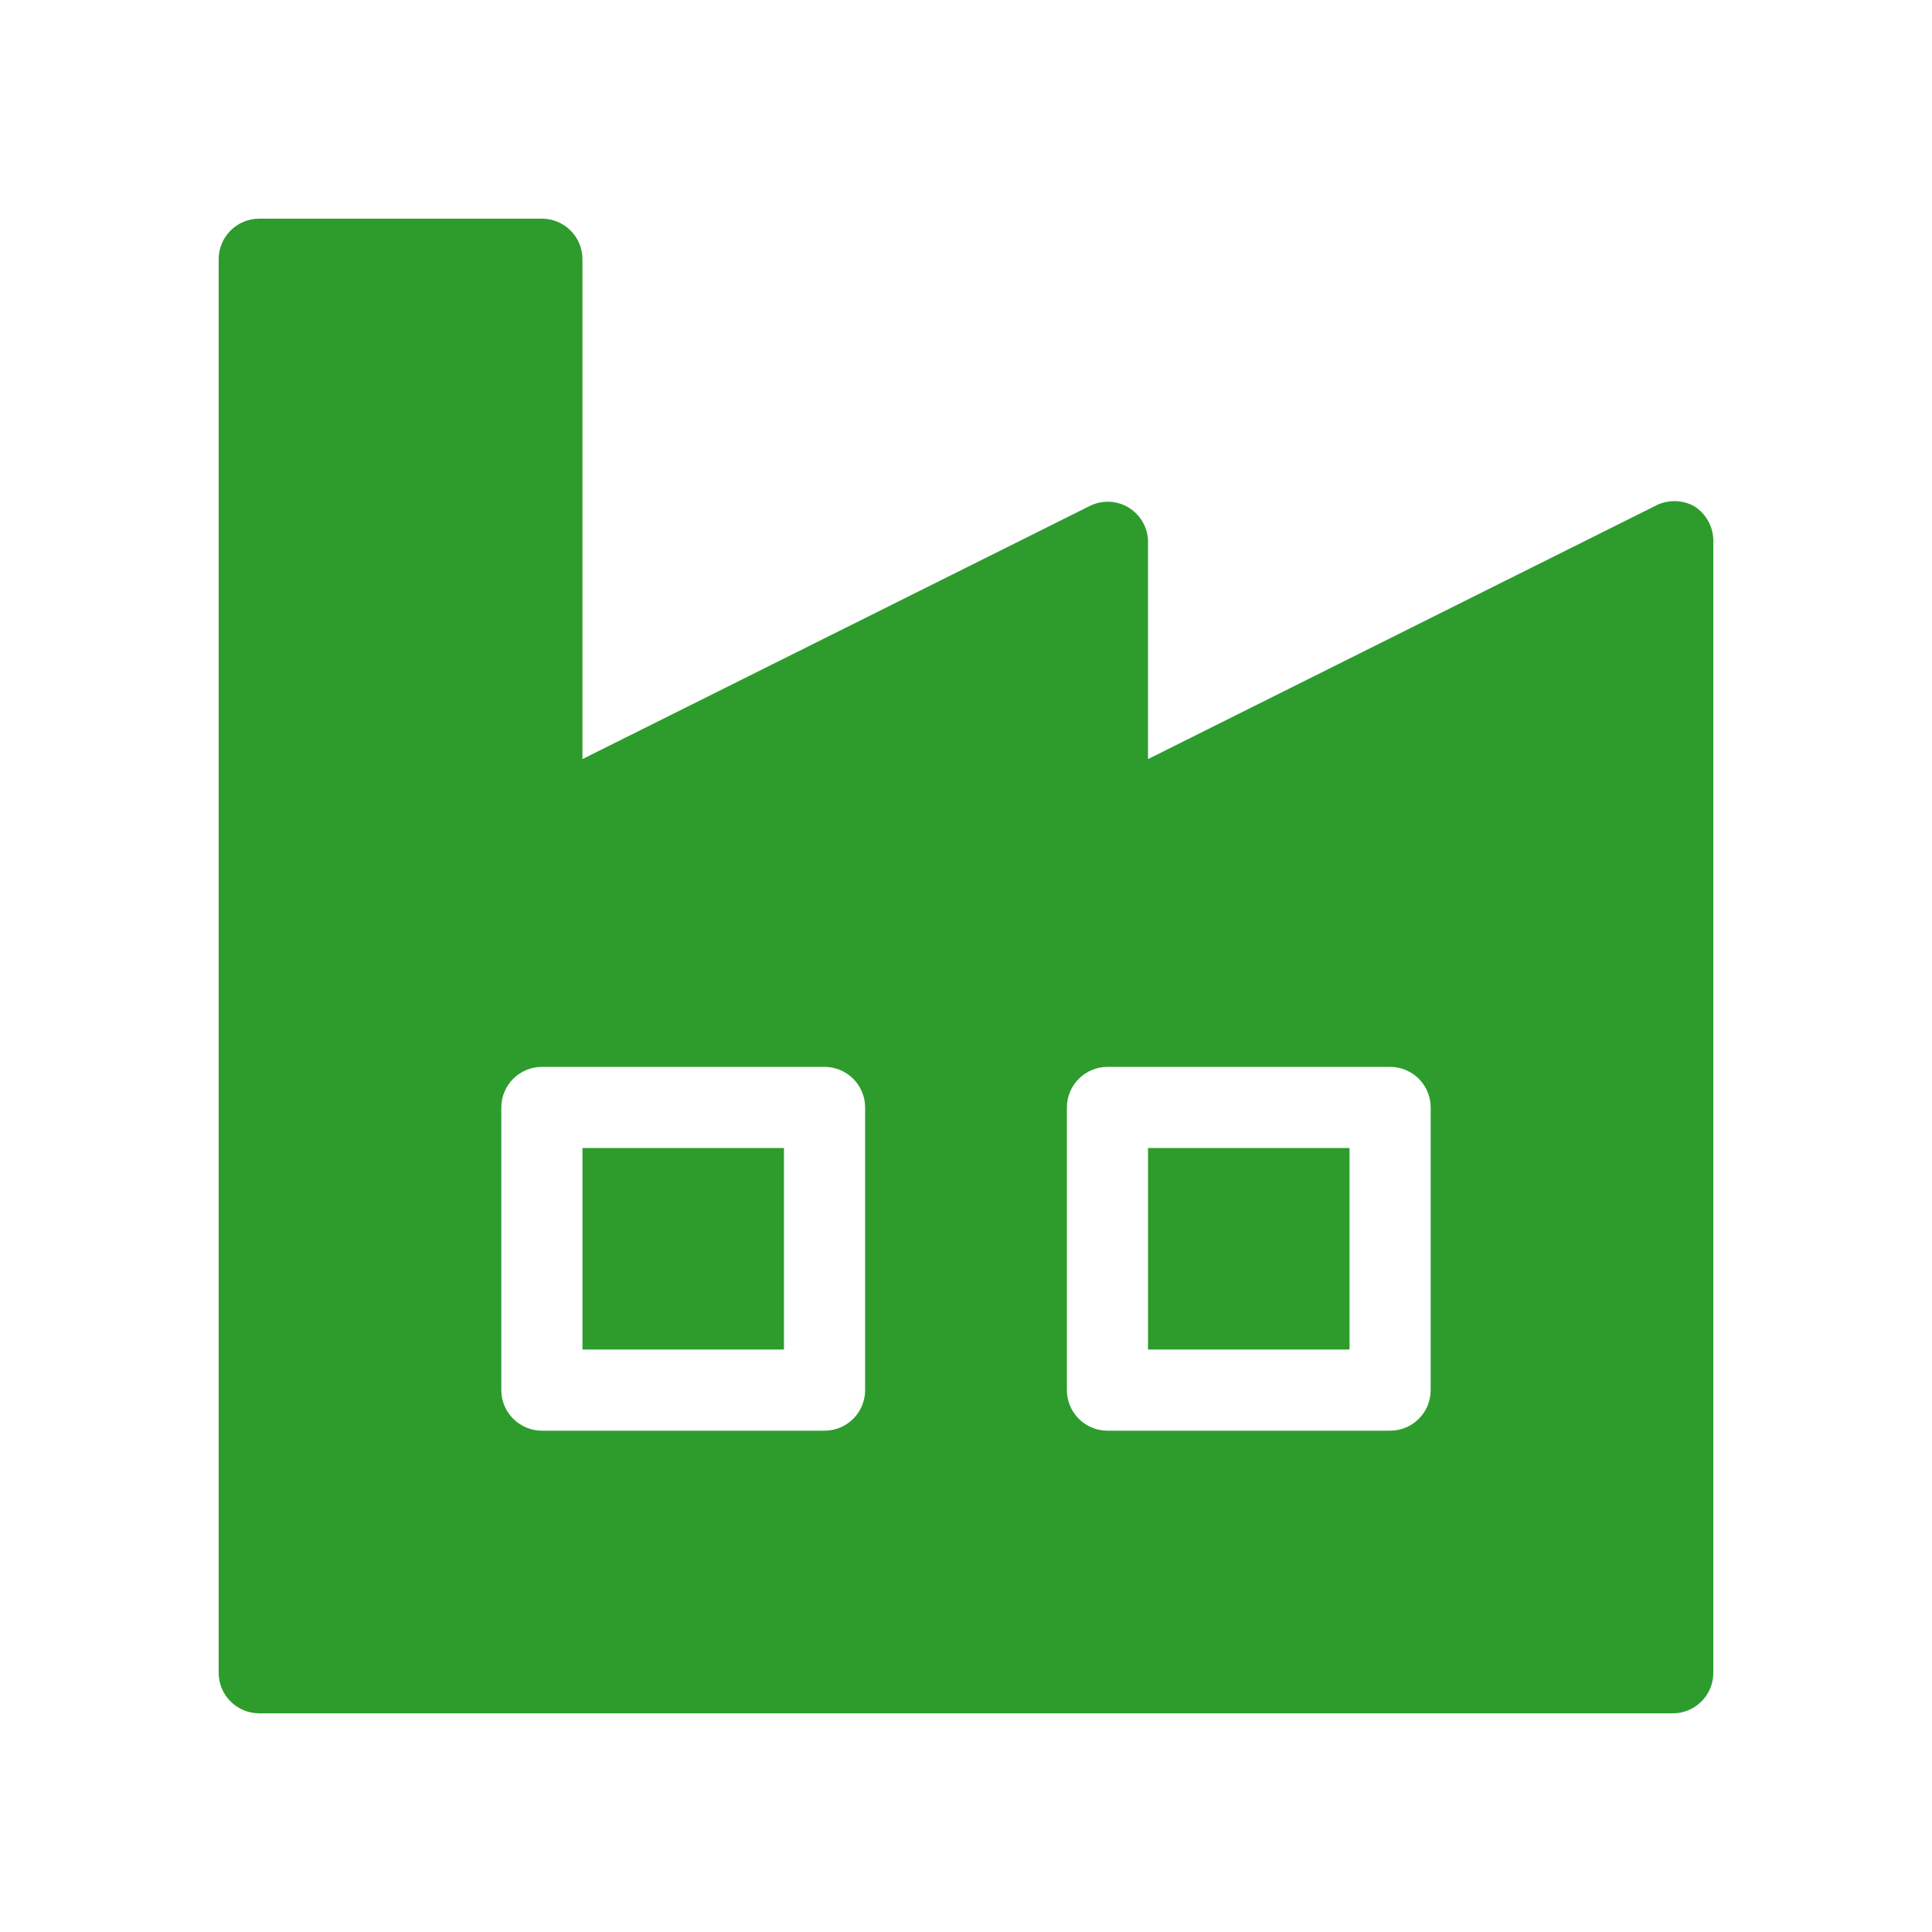 <svg width="50" height="50" viewBox="0 0 50 50" fill="none" xmlns="http://www.w3.org/2000/svg">
<path d="M43.844 13.1C43.688 13.014 43.512 12.969 43.333 12.969C43.155 12.969 42.979 13.014 42.822 13.1L29.711 19.645V14.045C29.714 13.865 29.67 13.687 29.584 13.529C29.498 13.371 29.372 13.238 29.219 13.142C29.066 13.047 28.891 12.993 28.711 12.986C28.531 12.978 28.352 13.018 28.192 13.1L15.074 19.645V6.709C15.074 6.43 14.964 6.163 14.767 5.966C14.57 5.77 14.303 5.659 14.024 5.659H6.709C6.431 5.659 6.164 5.77 5.967 5.966C5.77 6.163 5.659 6.43 5.659 6.709V43.291C5.659 43.569 5.77 43.837 5.967 44.033C6.164 44.23 6.431 44.341 6.709 44.341H43.291C43.57 44.341 43.837 44.23 44.034 44.033C44.231 43.837 44.341 43.569 44.341 43.291V14.024C44.345 13.84 44.302 13.658 44.215 13.496C44.127 13.335 44 13.198 43.844 13.1ZM22.389 35.976C22.389 36.254 22.279 36.522 22.082 36.718C21.885 36.915 21.618 37.026 21.339 37.026H14.024C13.746 37.026 13.479 36.915 13.282 36.718C13.085 36.522 12.974 36.254 12.974 35.976V28.661C12.974 28.523 13.001 28.387 13.054 28.259C13.107 28.132 13.184 28.016 13.282 27.919C13.379 27.821 13.495 27.744 13.622 27.691C13.75 27.638 13.886 27.611 14.024 27.611H21.339C21.477 27.611 21.614 27.638 21.741 27.691C21.868 27.744 21.984 27.821 22.082 27.919C22.179 28.016 22.256 28.132 22.309 28.259C22.362 28.387 22.389 28.523 22.389 28.661V35.976ZM37.026 35.976C37.026 36.254 36.916 36.522 36.719 36.718C36.522 36.915 36.255 37.026 35.976 37.026H28.661C28.523 37.026 28.387 36.999 28.259 36.946C28.132 36.893 28.016 36.816 27.919 36.718C27.821 36.621 27.744 36.505 27.691 36.378C27.638 36.25 27.611 36.114 27.611 35.976V28.661C27.611 28.523 27.638 28.387 27.691 28.259C27.744 28.132 27.821 28.016 27.919 27.919C28.016 27.821 28.132 27.744 28.259 27.691C28.387 27.638 28.523 27.611 28.661 27.611H35.976C36.114 27.611 36.251 27.638 36.378 27.691C36.505 27.744 36.621 27.821 36.719 27.919C36.816 28.016 36.894 28.132 36.946 28.259C36.999 28.387 37.026 28.523 37.026 28.661V35.976Z" fill="#2D9C2D"/>
<path d="M15.074 29.711H20.289V34.926H15.074V29.711ZM29.711 29.711H34.926V34.926H29.711V29.711Z" fill="#2D9C2D"/>
</svg>
